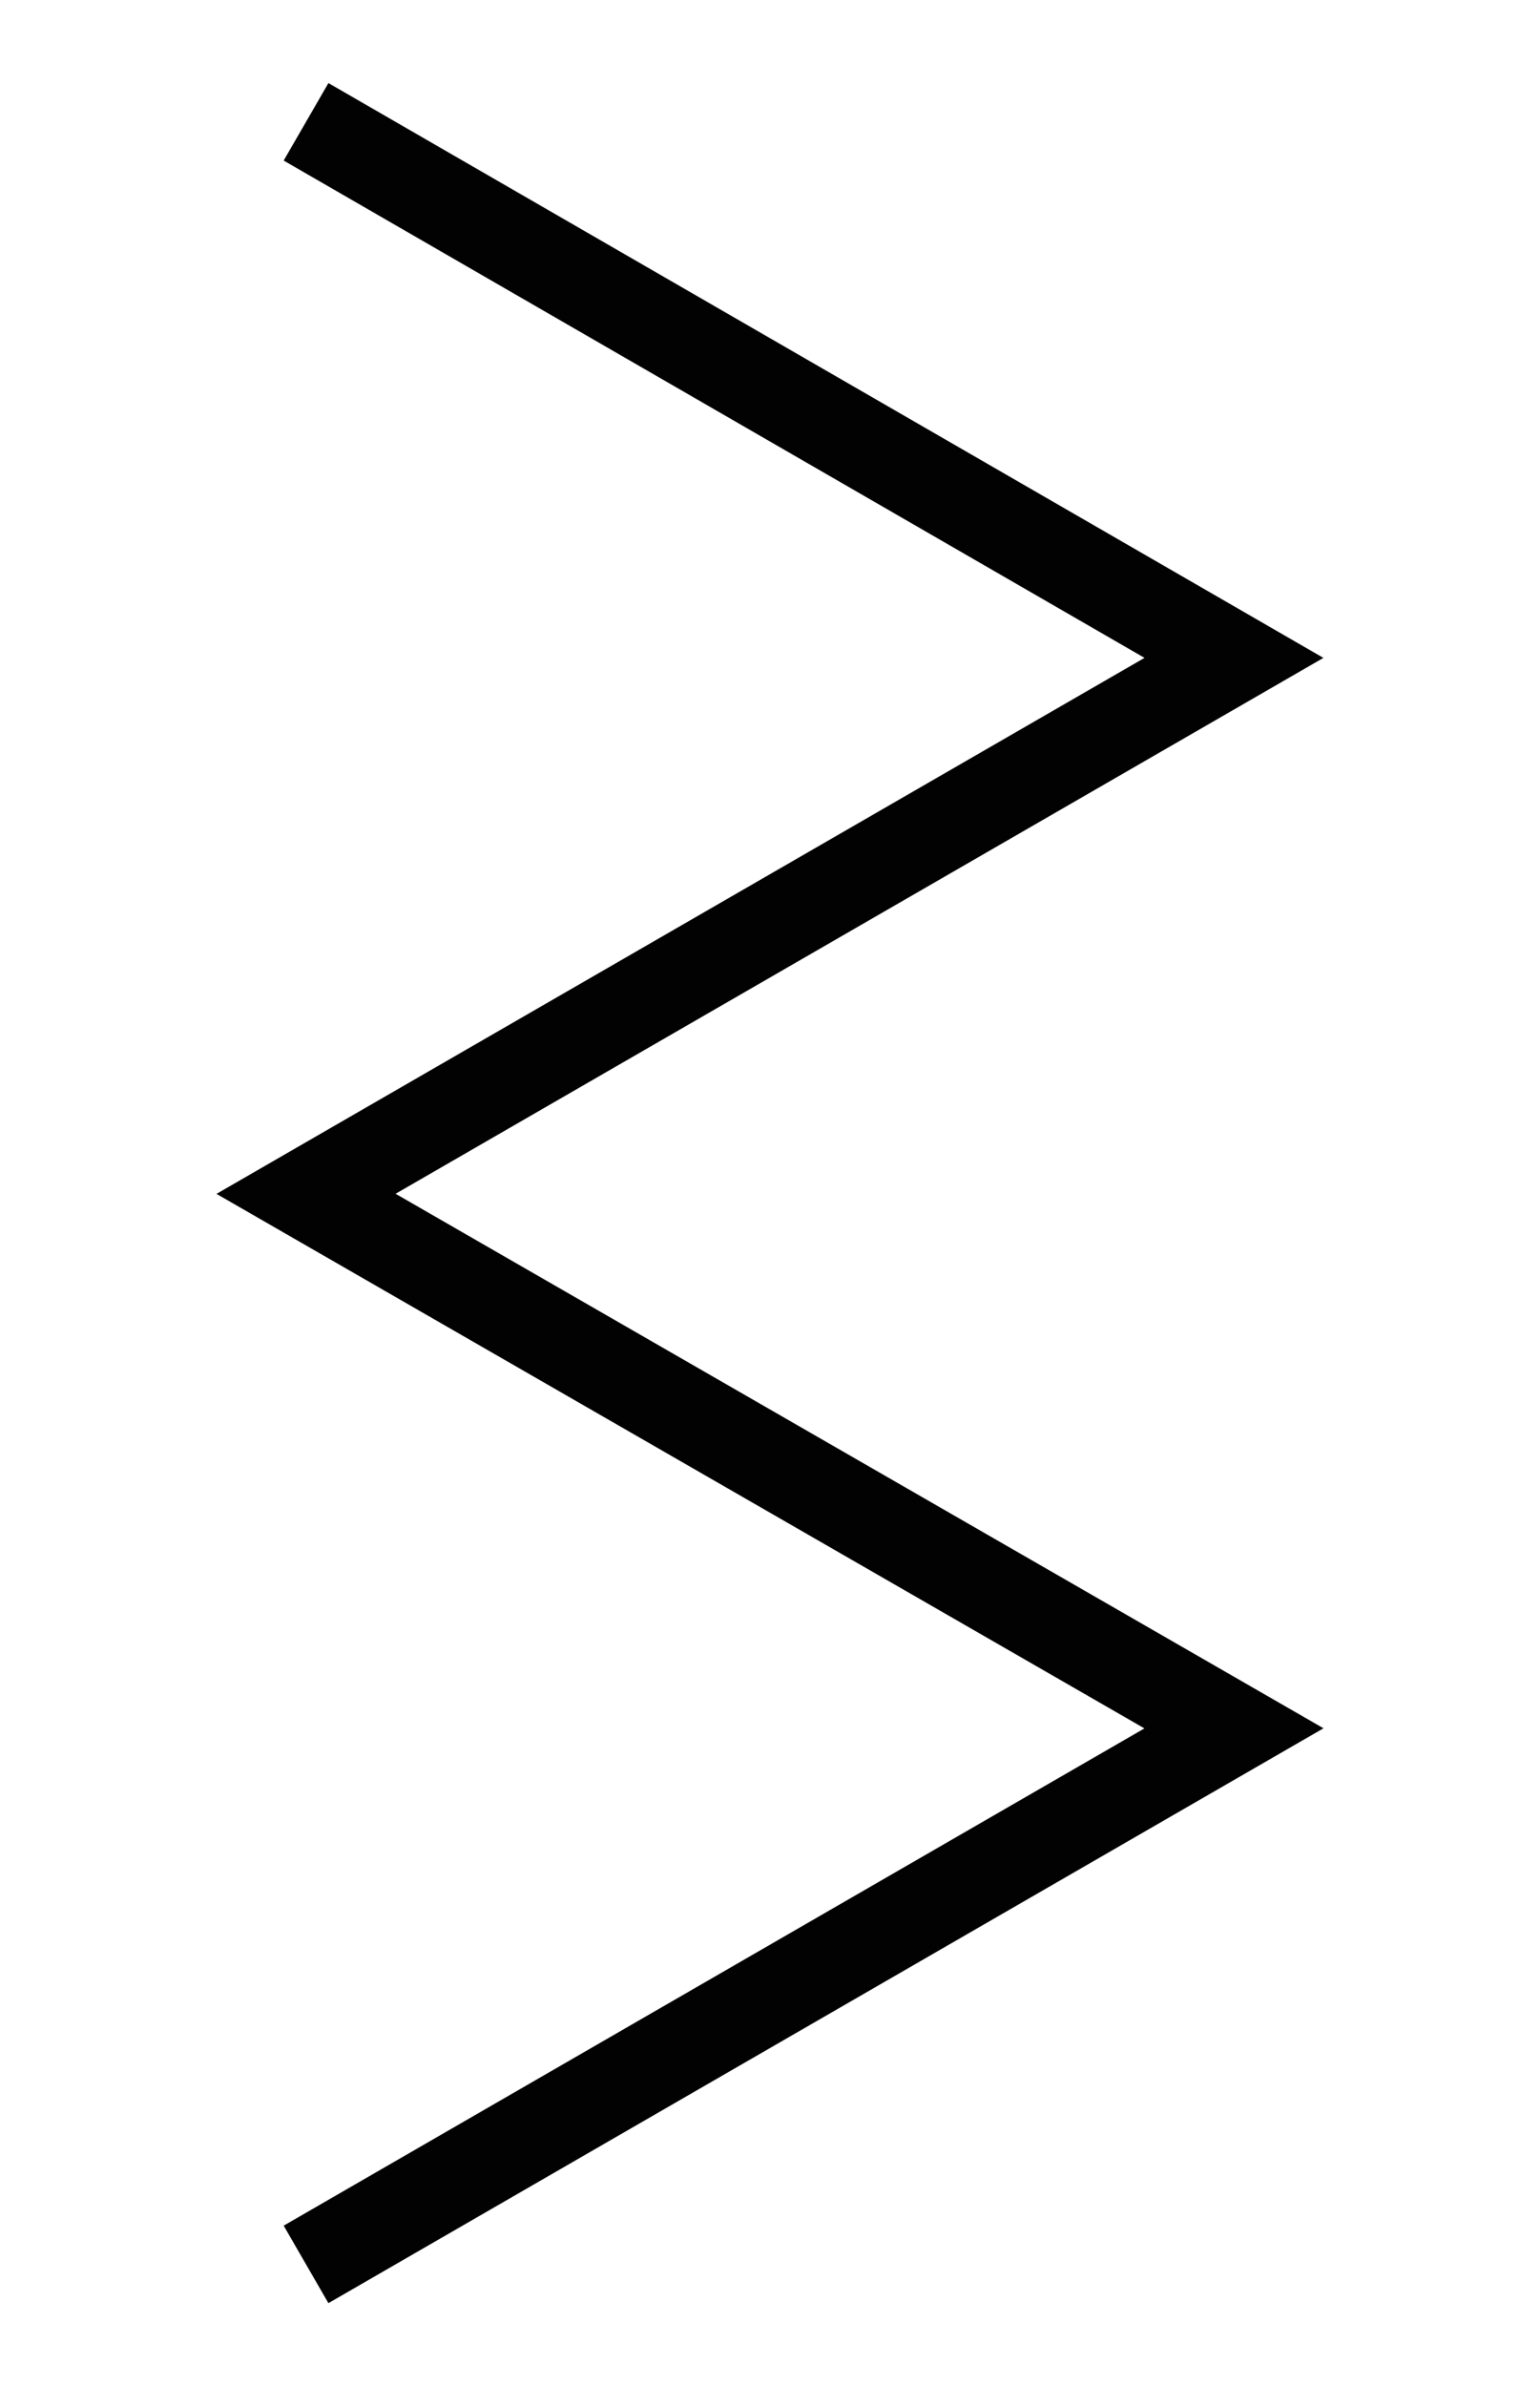 <svg id="Capa_1" data-name="Capa 1" xmlns="http://www.w3.org/2000/svg" viewBox="0 0 12.912 20"><defs><style>.cls-1{fill:none;stroke:#020203;stroke-miterlimit:10;stroke-width:0.75px;}</style></defs><polyline class="cls-1" points="2.566 1.021 10.346 5.514 2.566 10.006 2.566 10.006 10.346 14.486 2.566 18.979"/></svg>